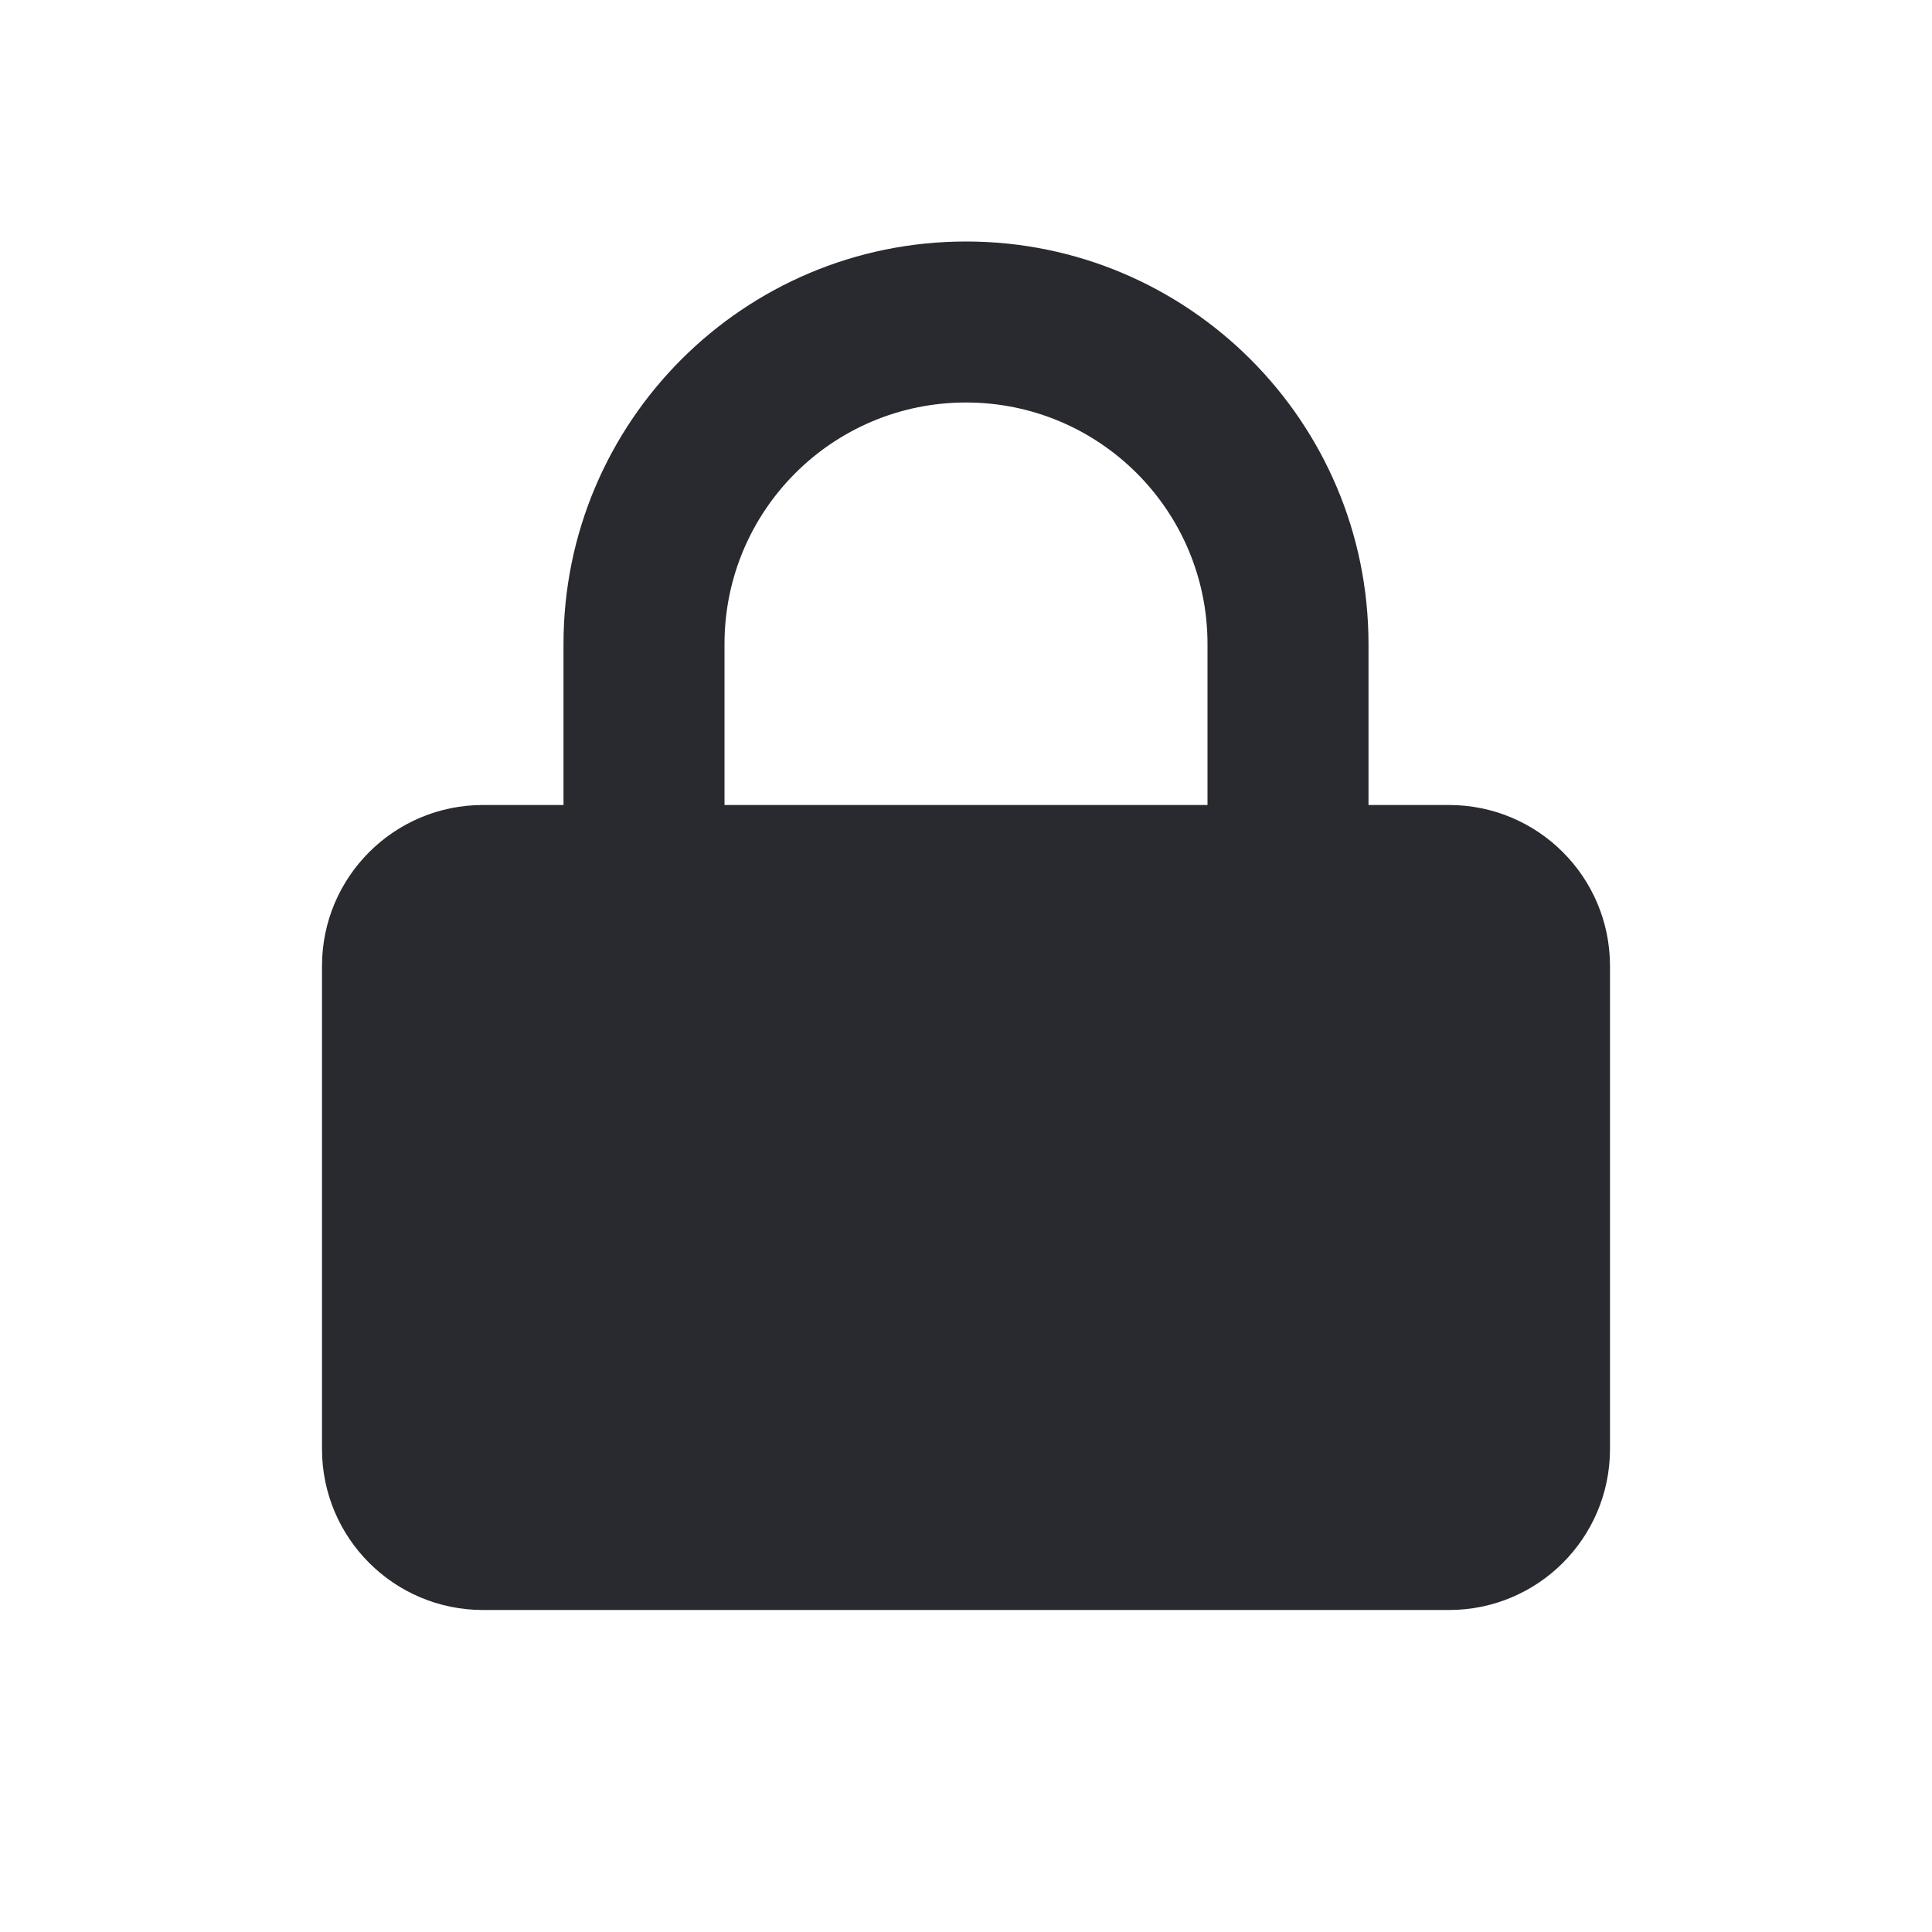 <svg width="24" height="24" viewBox="0 0 24 24" fill="none" xmlns="http://www.w3.org/2000/svg">
<path fill-rule="evenodd" clip-rule="evenodd" d="M7 8C7 5.239 9.239 3 12 3C14.761 3 17 5.239 17 8V10H18C19.105 10 20 10.895 20 12V18C20 19.105 19.105 20 18 20H6C4.895 20 4 19.105 4 18V12C4 10.895 4.895 10 6 10H7V8ZM12 5C10.343 5 9 6.343 9 8V10H15V8C15 6.343 13.657 5 12 5Z" fill="#292930"/>
</svg>
